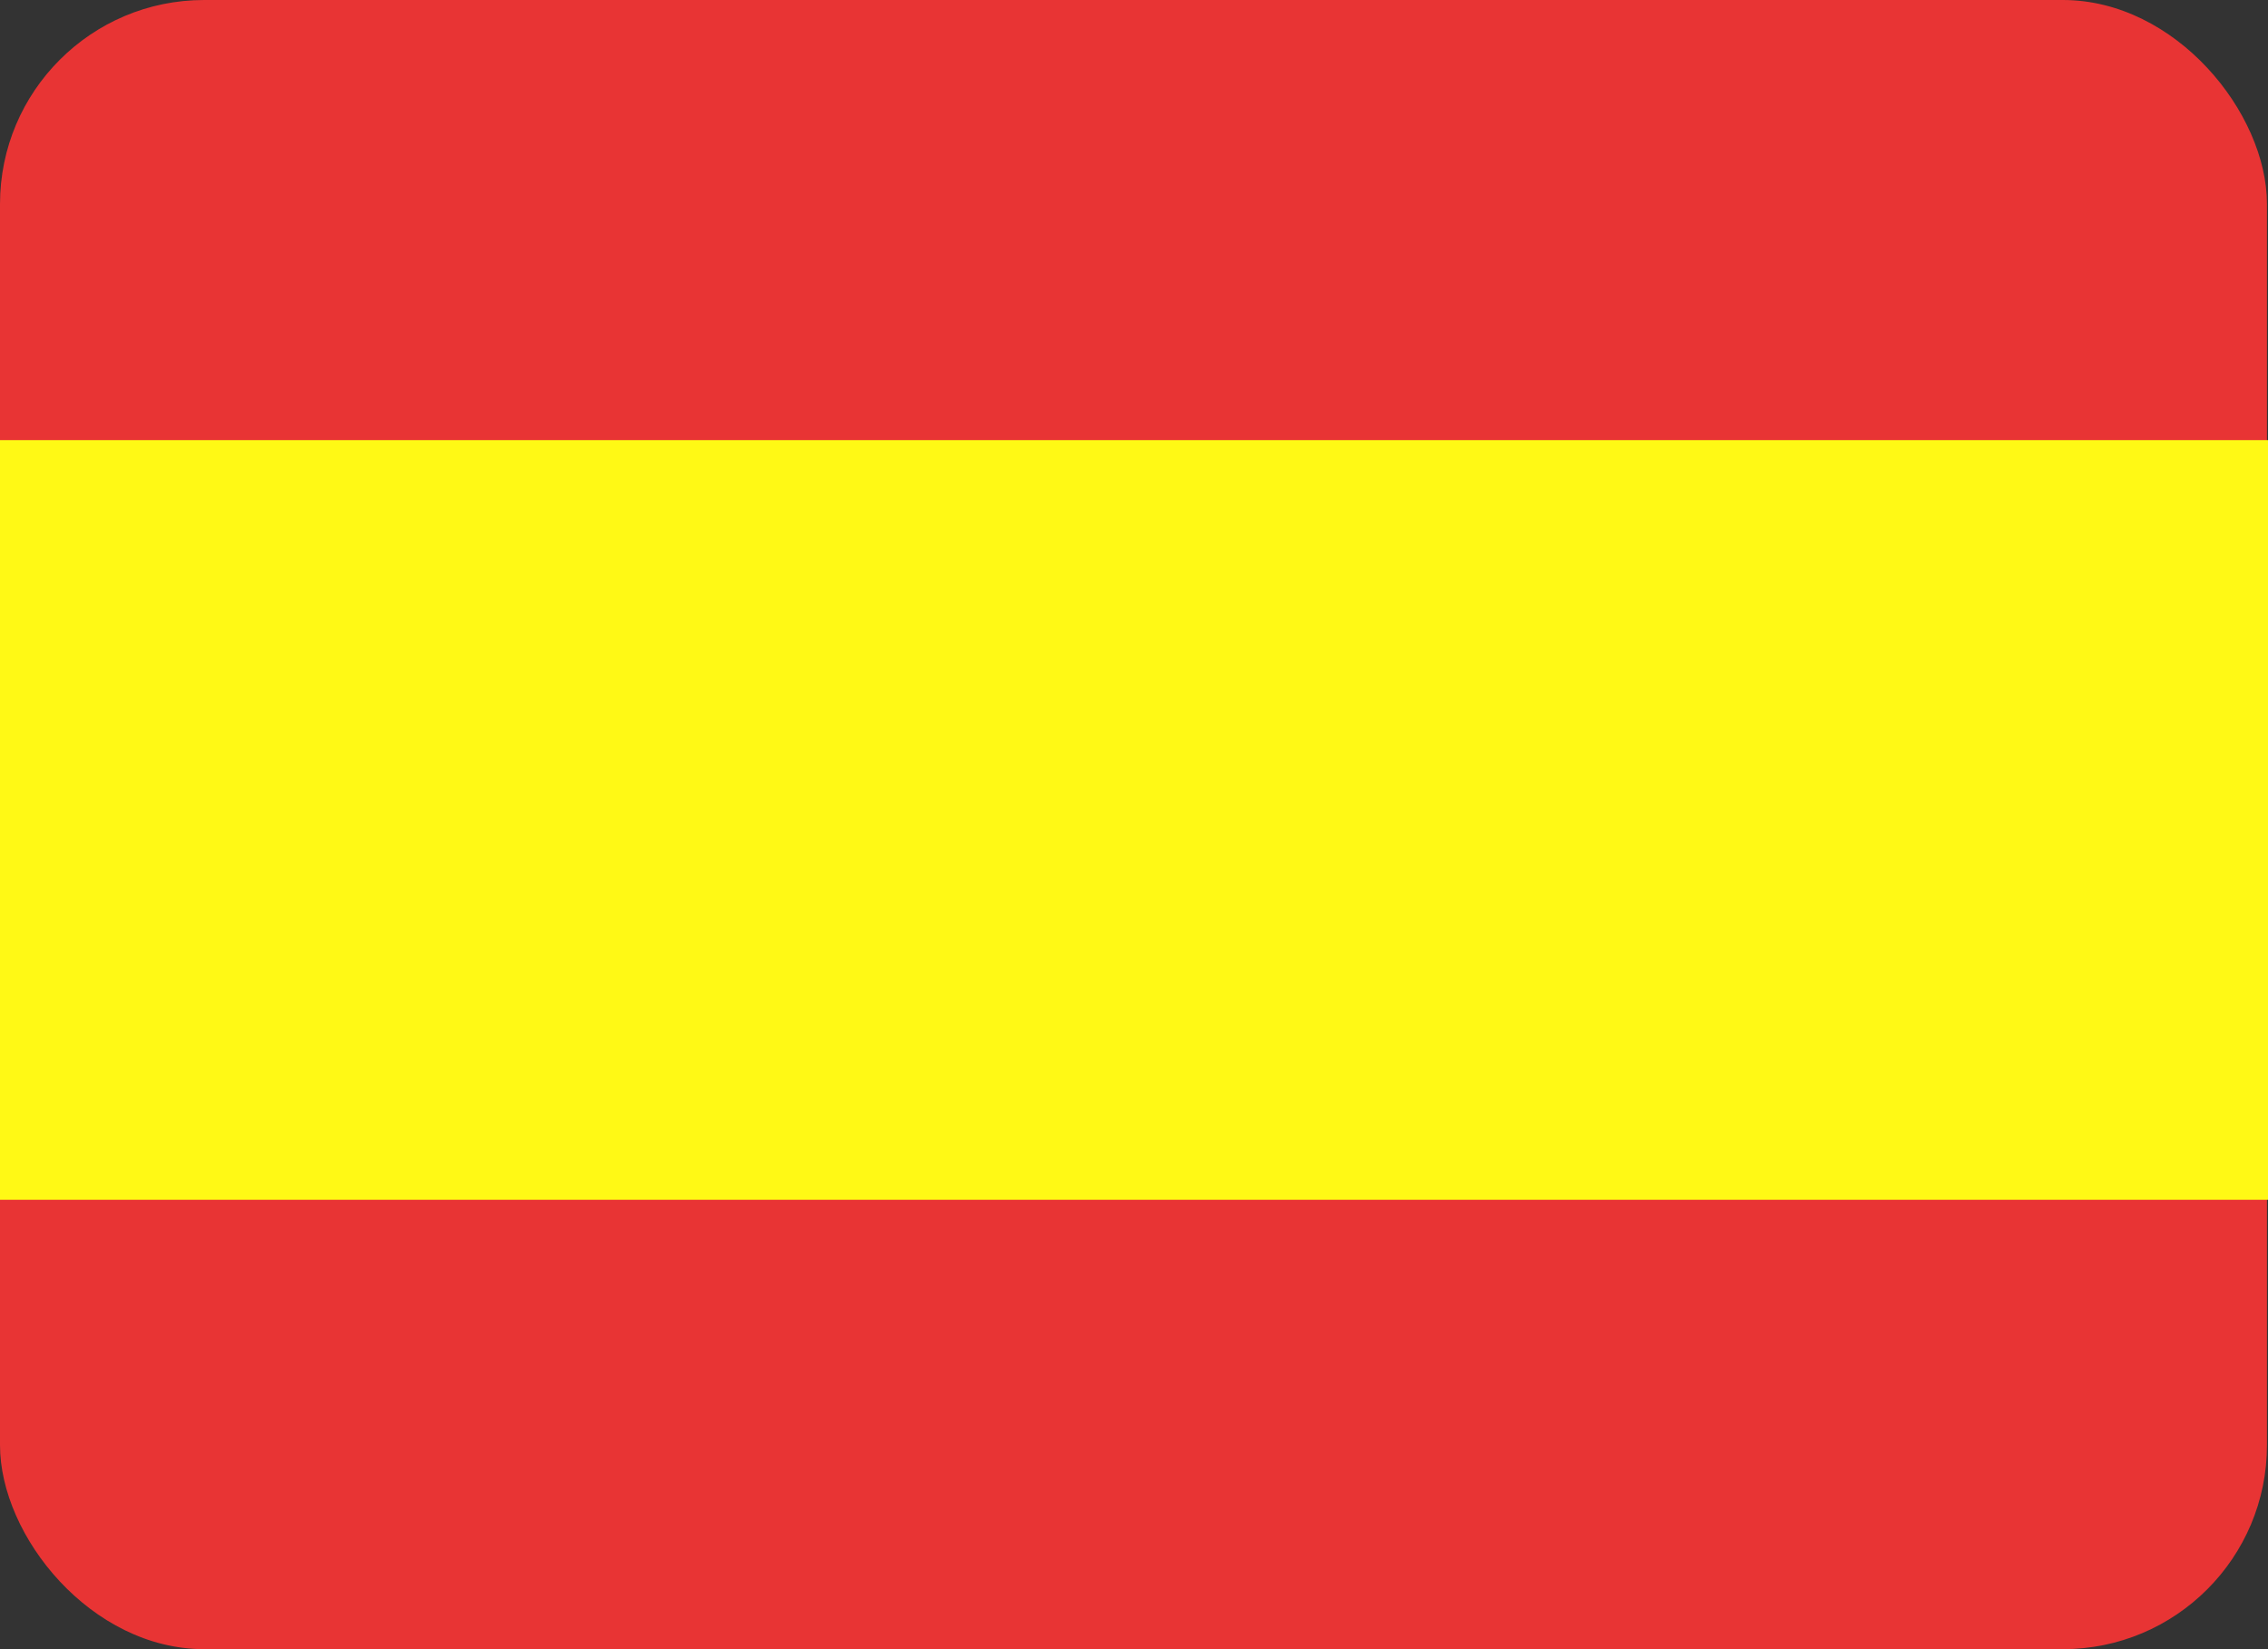 <?xml version="1.0" encoding="UTF-8"?>
<svg id="Layer_1" data-name="Layer 1" xmlns="http://www.w3.org/2000/svg" width="22" height="16" viewBox="0 0 22 16">
  <rect x="0" y="0" width="22" height="16" fill="#333333" stroke="none"/>
  <defs>
    <style>
      .cls-1 {
        fill: #fff915;
      }

      .cls-2 {
        fill: #e83434;
      }
    </style>
  </defs>
  <rect class="cls-2" x="0" y="0" width="21.99" height="16" rx="1.98" ry="1.98"/>
  <rect class="cls-1" y="4.27" width="22" height="7.37"/>
</svg>